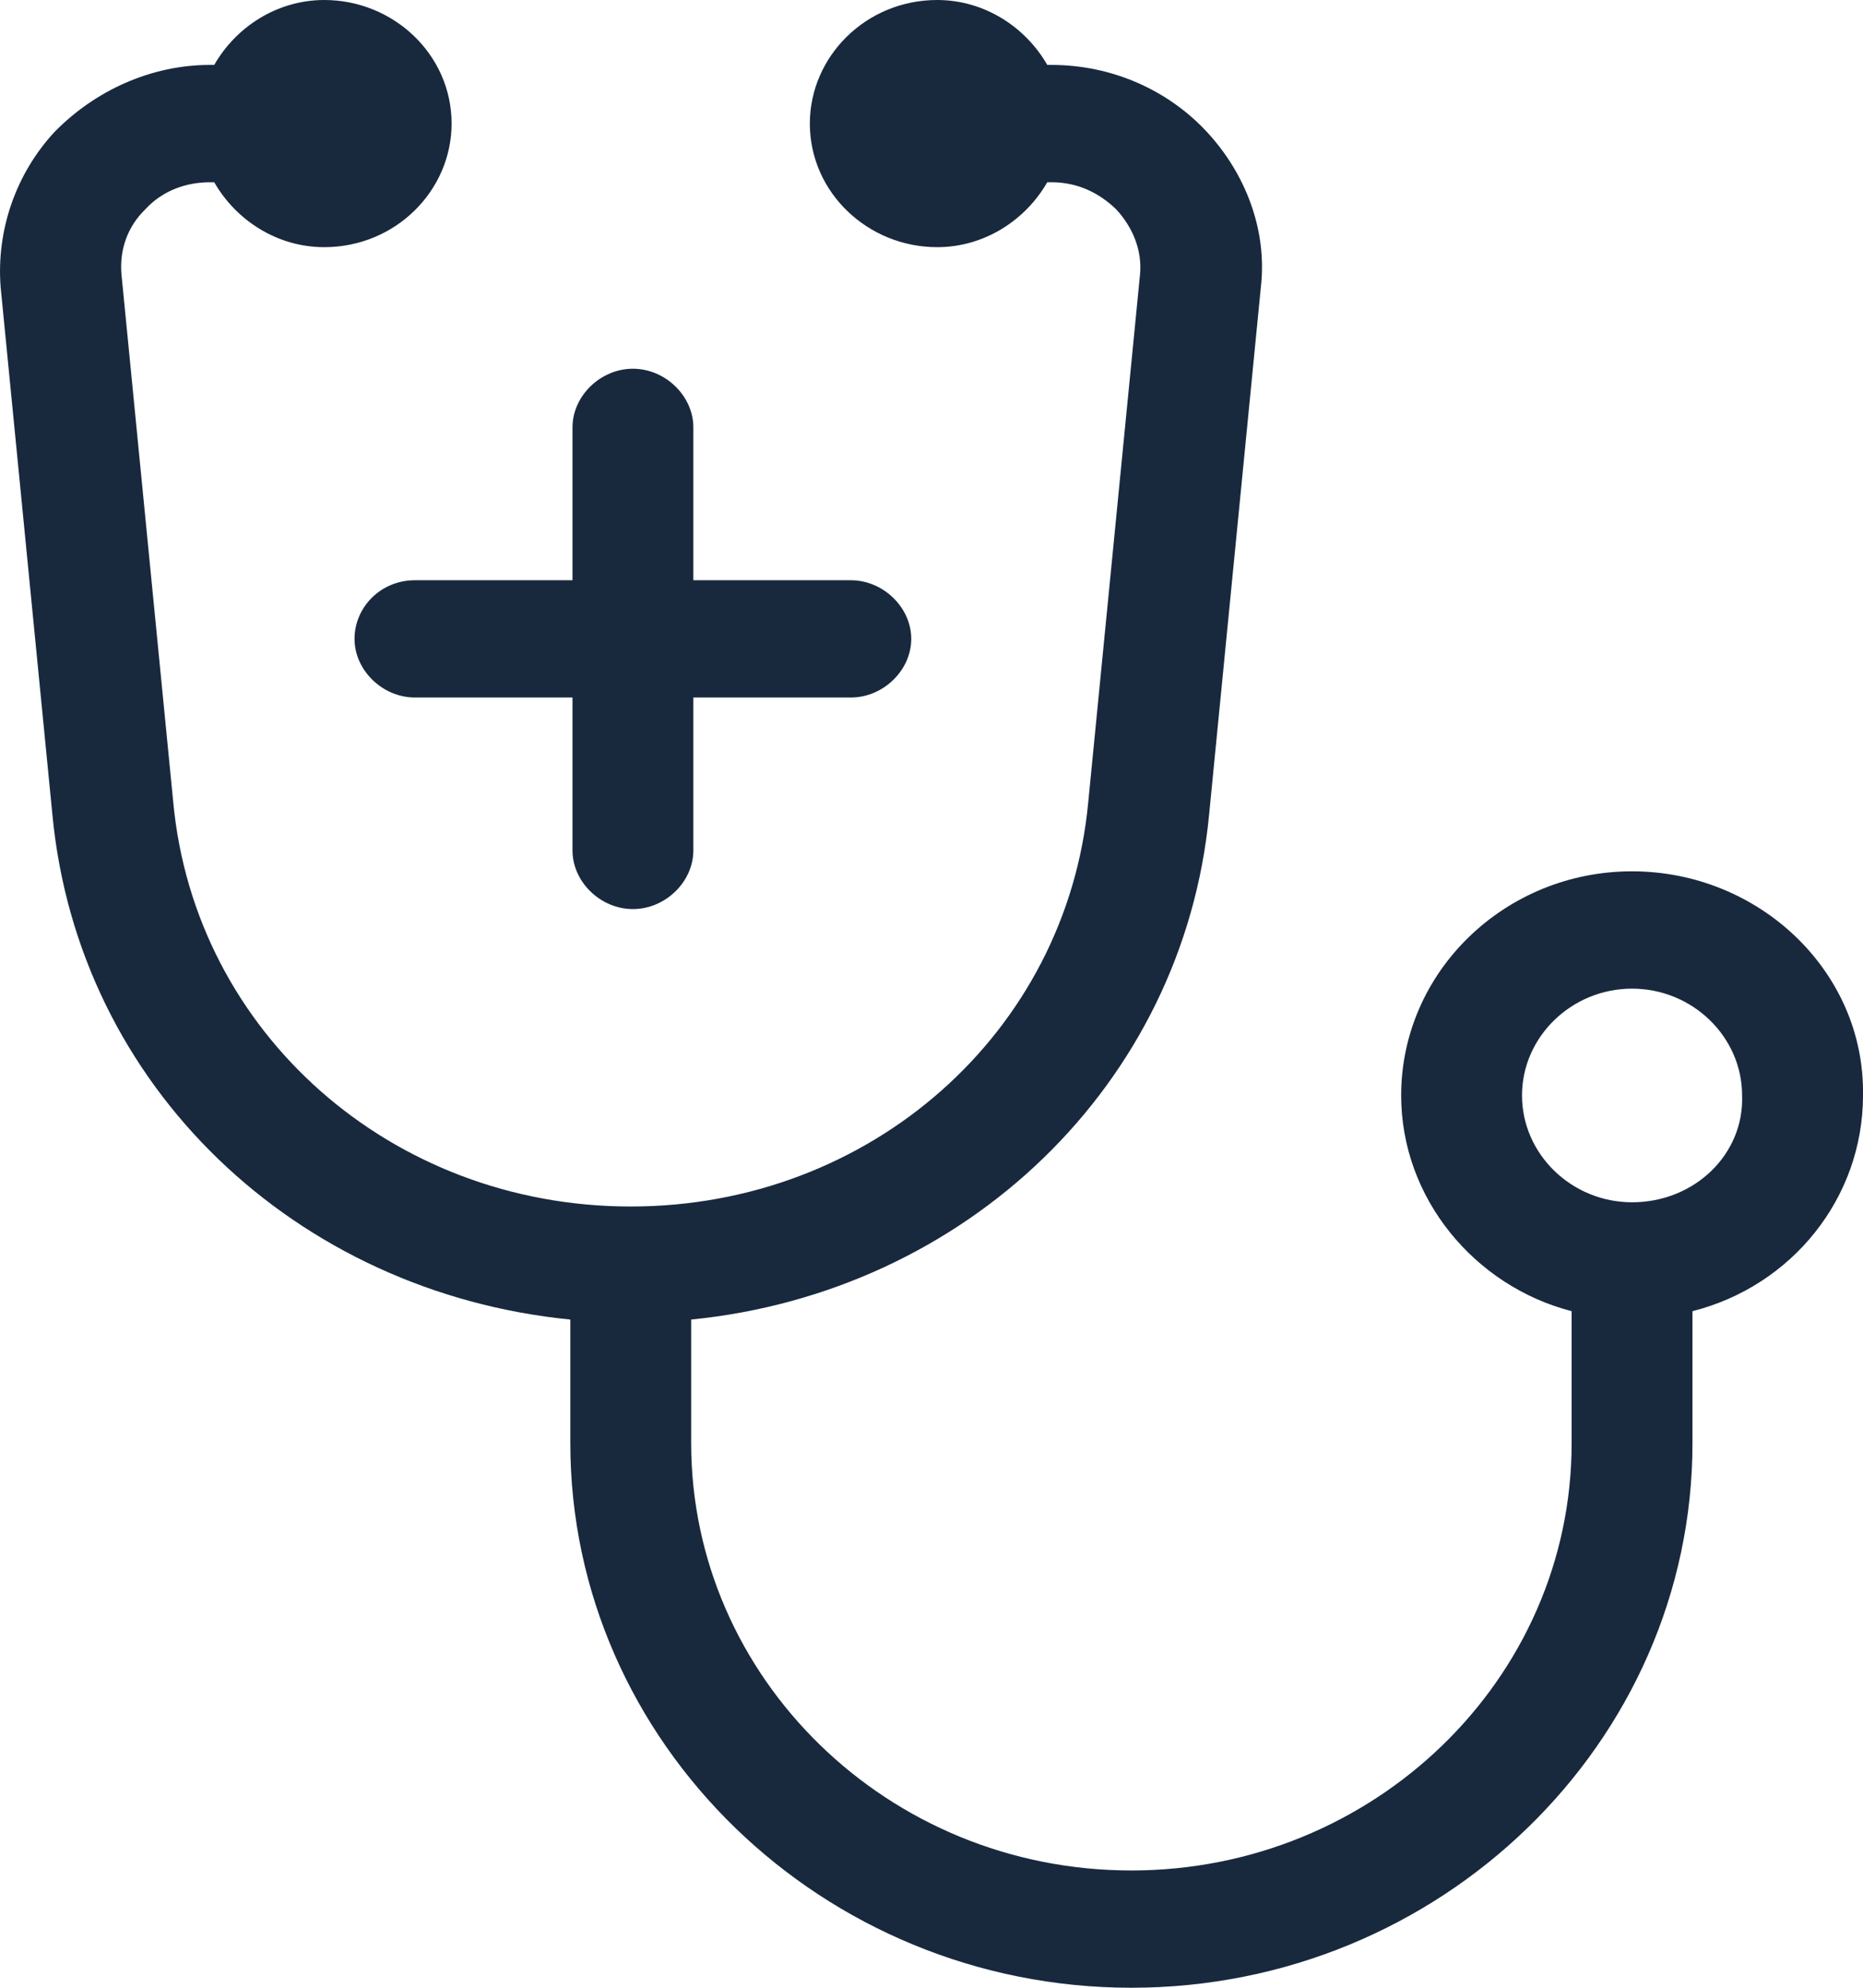 <svg width="30" height="32" viewBox="0 0 30 32" fill="none" xmlns="http://www.w3.org/2000/svg">
<path d="M26.281 14.027C24.231 14.027 22.563 15.646 22.563 17.635C22.563 19.288 23.744 20.704 25.308 21.108V23.233C25.308 27.043 22.111 30.112 18.219 30.112C14.292 30.112 11.13 27.009 11.13 23.233V21.243C15.543 20.805 19.053 17.467 19.47 13.117L20.304 4.62C20.408 3.709 20.061 2.799 19.435 2.124C18.81 1.45 17.906 1.045 16.933 1.045H16.864C16.516 0.438 15.856 0 15.091 0C13.945 0 13.041 0.91 13.041 1.989C13.041 3.102 13.979 3.979 15.091 3.979C15.856 3.979 16.516 3.541 16.864 2.934H16.933C17.35 2.934 17.698 3.102 17.976 3.372C18.254 3.675 18.393 4.046 18.358 4.417L17.524 12.915C17.176 16.624 14.014 19.423 10.157 19.423C6.299 19.423 3.137 16.624 2.79 12.915L1.956 4.417C1.921 4.013 2.06 3.642 2.338 3.372C2.616 3.068 2.998 2.934 3.38 2.934H3.45C3.797 3.541 4.458 3.979 5.222 3.979C6.369 3.979 7.272 3.068 7.272 1.989C7.272 0.877 6.334 0 5.222 0C4.458 0 3.797 0.438 3.45 1.045H3.38C2.442 1.045 1.539 1.45 0.878 2.124C0.253 2.799 -0.06 3.709 0.01 4.62L0.844 13.117C1.261 17.5 4.77 20.805 9.184 21.243V23.233C9.184 28.055 13.25 32 18.219 32C23.188 32 27.254 28.055 27.254 23.233V21.108C28.853 20.704 30 19.288 30 17.635C30.034 15.646 28.331 14.027 26.281 14.027ZM26.281 19.355C25.308 19.355 24.509 18.58 24.509 17.635C24.509 16.691 25.308 15.916 26.281 15.916C27.254 15.916 28.053 16.691 28.053 17.635C28.088 18.58 27.289 19.355 26.281 19.355Z" fill="#18293E"/>
<path d="M5.709 10.285C5.709 10.791 6.16 11.229 6.682 11.229H9.219V13.691C9.219 14.197 9.67 14.635 10.192 14.635C10.713 14.635 11.165 14.197 11.165 13.691V11.229H13.701C14.223 11.229 14.674 10.791 14.674 10.285C14.674 9.78 14.223 9.341 13.701 9.341H11.165V6.88C11.165 6.374 10.713 5.936 10.192 5.936C9.67 5.936 9.219 6.374 9.219 6.88V9.341H6.682C6.126 9.341 5.709 9.78 5.709 10.285Z" fill="#18293E"/>
</svg>
